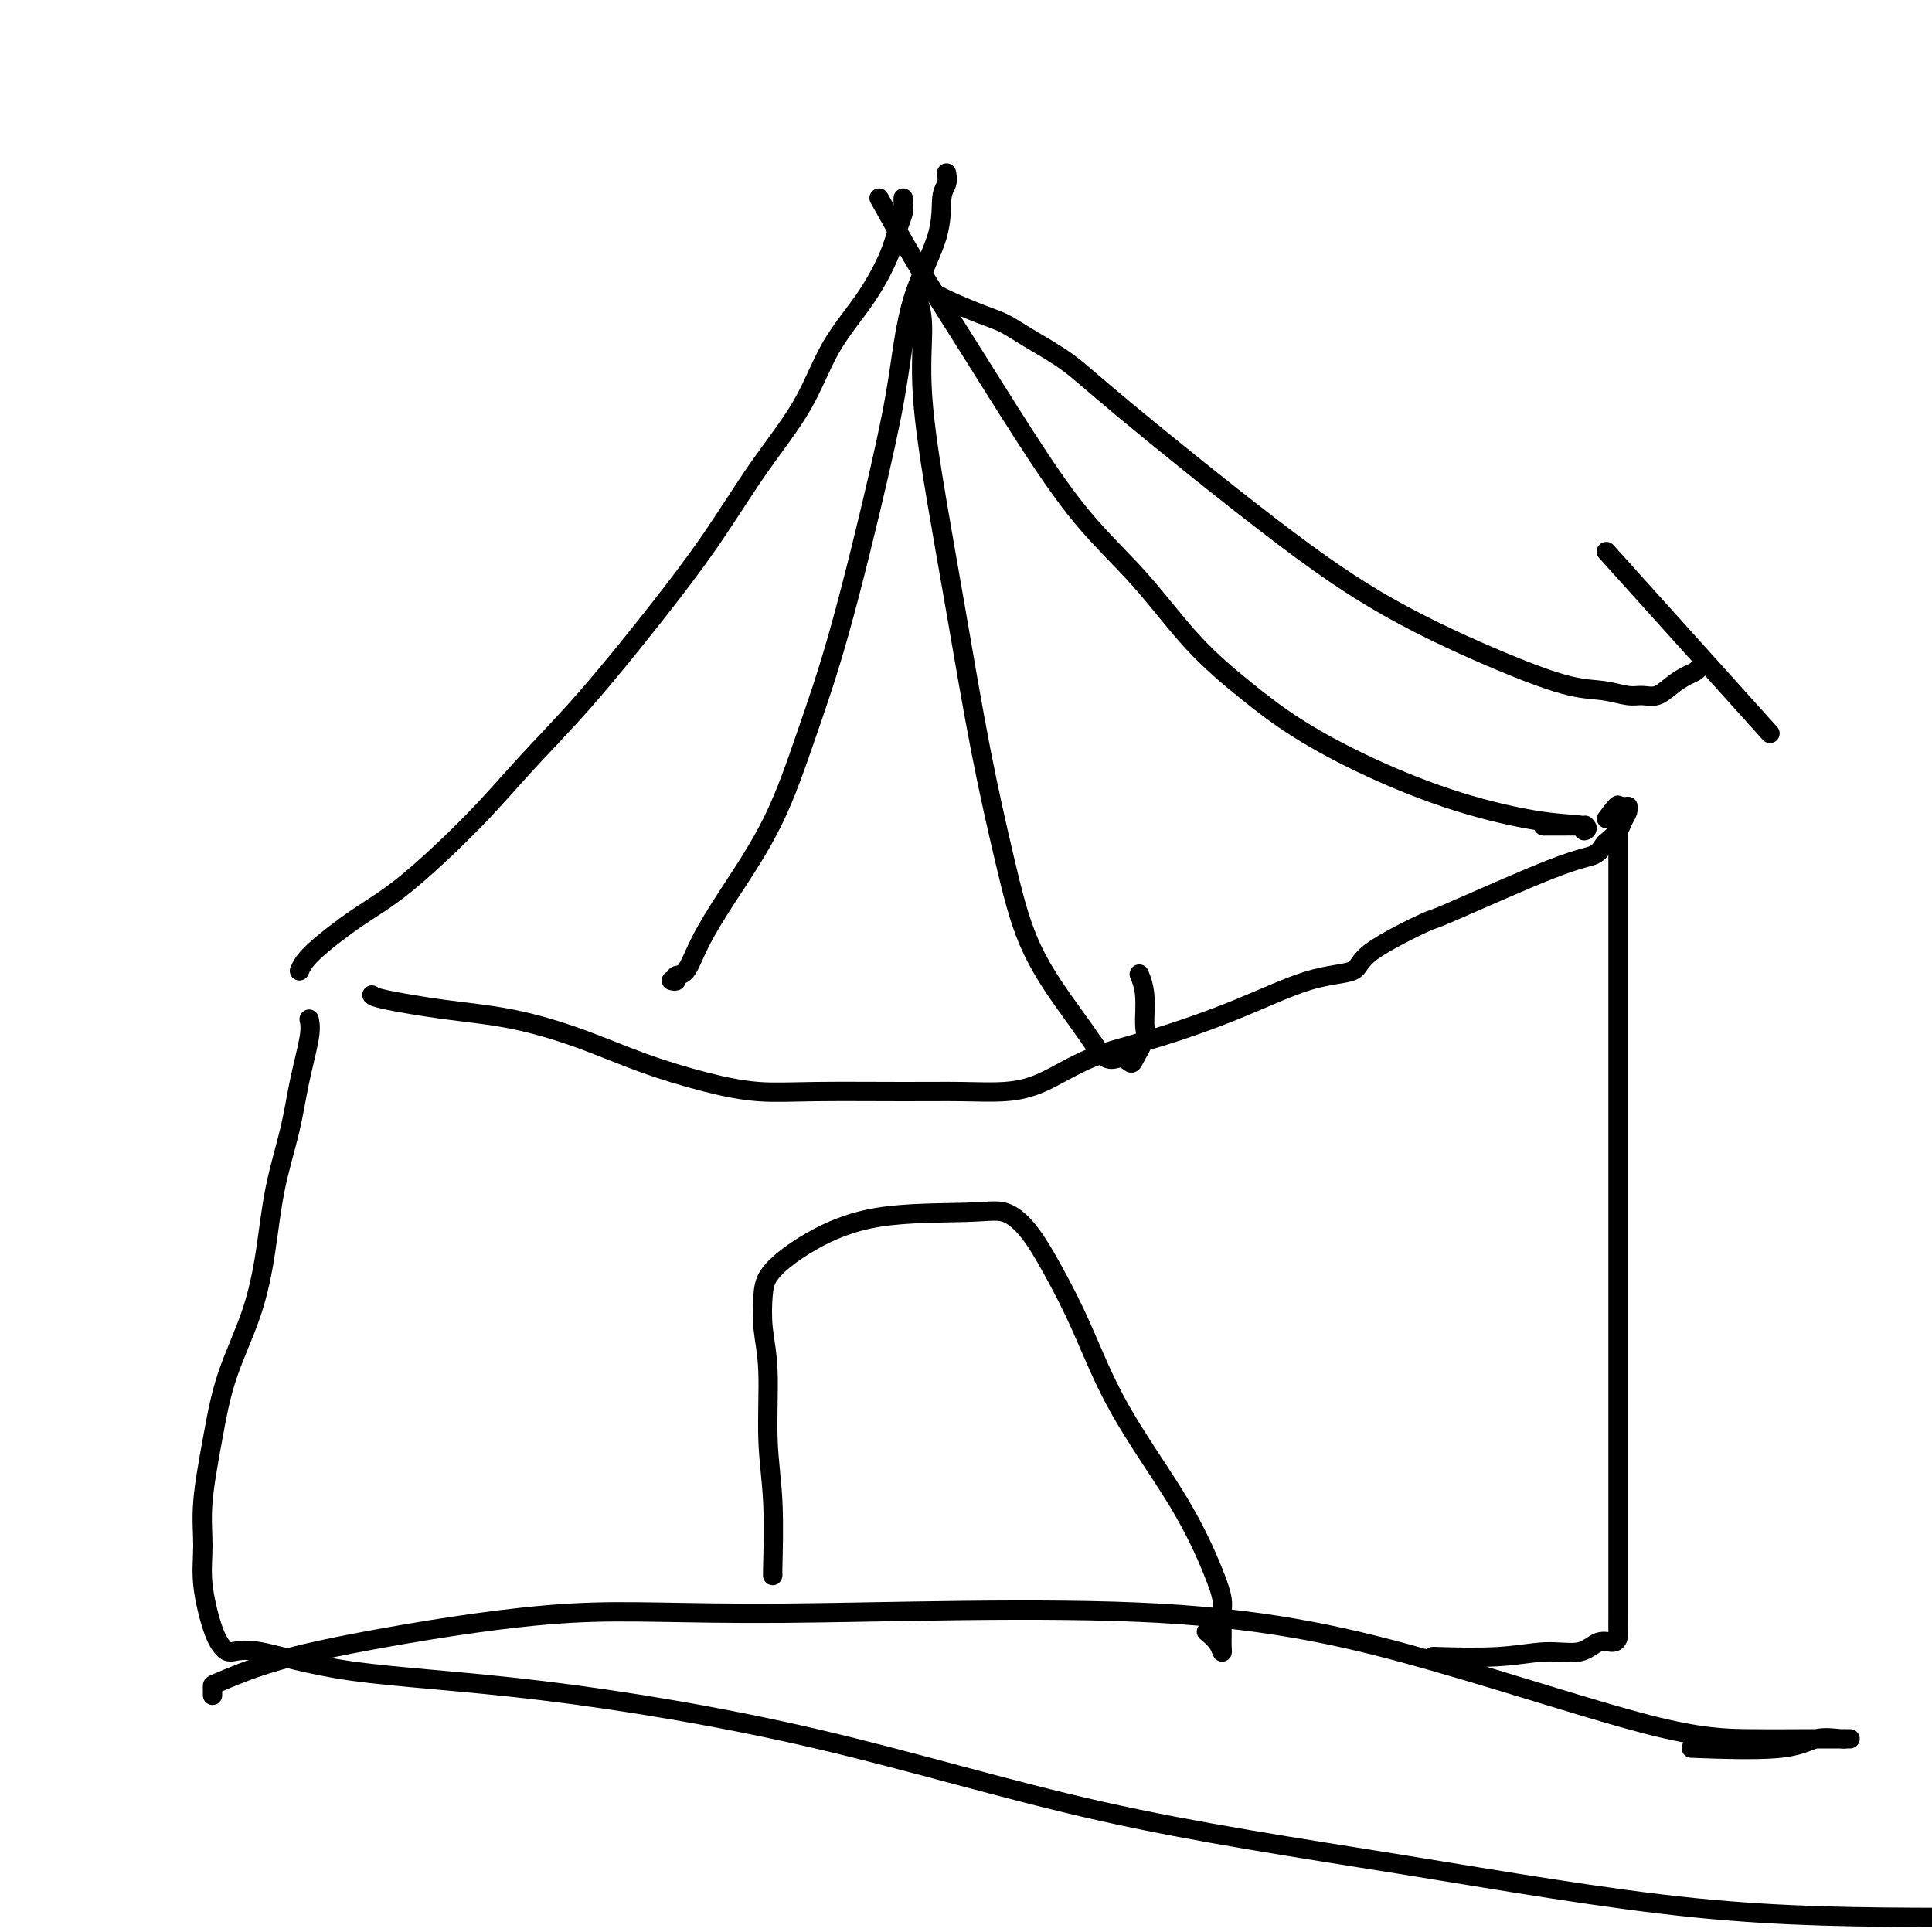 <svg viewBox='0 0 400 400' version='1.1' xmlns='http://www.w3.org/2000/svg' xmlns:xlink='http://www.w3.org/1999/xlink'><g fill='none' stroke='#000000' stroke-width='4' stroke-linecap='round' stroke-linejoin='round'><path d='M62,201c0.457,-1.025 0.914,-2.051 3,-4c2.086,-1.949 5.801,-4.823 9,-7c3.199,-2.177 5.884,-3.657 10,-7c4.116,-3.343 9.665,-8.551 14,-13c4.335,-4.449 7.457,-8.141 11,-12c3.543,-3.859 7.507,-7.885 12,-13c4.493,-5.115 9.514,-11.320 14,-17c4.486,-5.680 8.435,-10.837 12,-16c3.565,-5.163 6.744,-10.333 10,-15c3.256,-4.667 6.588,-8.832 9,-13c2.412,-4.168 3.904,-8.338 6,-12c2.096,-3.662 4.796,-6.816 7,-10c2.204,-3.184 3.911,-6.398 5,-9c1.089,-2.602 1.560,-4.592 2,-6c0.440,-1.408 0.850,-2.233 1,-3c0.150,-0.767 0.040,-1.476 0,-2c-0.040,-0.524 -0.012,-0.864 0,-1c0.012,-0.136 0.006,-0.068 0,0'/><path d='M191,58c0.374,0.859 0.748,1.719 3,3c2.252,1.281 6.382,2.984 9,4c2.618,1.016 3.726,1.346 5,2c1.274,0.654 2.715,1.633 5,3c2.285,1.367 5.414,3.124 8,5c2.586,1.876 4.630,3.872 12,10c7.370,6.128 20.066,16.387 30,24c9.934,7.613 17.105,12.580 25,17c7.895,4.420 16.513,8.294 23,11c6.487,2.706 10.843,4.243 14,5c3.157,0.757 5.114,0.733 7,1c1.886,0.267 3.702,0.825 5,1c1.298,0.175 2.077,-0.033 3,0c0.923,0.033 1.988,0.306 3,0c1.012,-0.306 1.970,-1.193 3,-2c1.030,-0.807 2.132,-1.536 3,-2c0.868,-0.464 1.503,-0.663 2,-1c0.497,-0.337 0.856,-0.810 1,-1c0.144,-0.190 0.072,-0.095 0,0'/><path d='M64,211c0.187,0.900 0.374,1.799 0,4c-0.374,2.201 -1.308,5.703 -2,9c-0.692,3.297 -1.140,6.389 -2,10c-0.860,3.611 -2.131,7.740 -3,12c-0.869,4.260 -1.337,8.650 -2,13c-0.663,4.350 -1.522,8.661 -3,13c-1.478,4.339 -3.574,8.708 -5,13c-1.426,4.292 -2.180,8.507 -3,13c-0.820,4.493 -1.706,9.263 -2,13c-0.294,3.737 0.003,6.442 0,9c-0.003,2.558 -0.305,4.969 0,8c0.305,3.031 1.219,6.681 2,9c0.781,2.319 1.431,3.305 2,4c0.569,0.695 1.058,1.097 2,1c0.942,-0.097 2.338,-0.693 6,0c3.662,0.693 9.588,2.677 19,4c9.412,1.323 22.308,1.987 39,4c16.692,2.013 37.180,5.376 57,10c19.820,4.624 38.972,10.507 59,15c20.028,4.493 40.931,7.594 62,11c21.069,3.406 42.306,7.116 61,9c18.694,1.884 34.847,1.942 51,2'/><path d='M363,148c3.000,3.333 6.000,6.667 0,0c-6.000,-6.667 -21.000,-23.333 -27,-30c-6.000,-6.667 -3.000,-3.333 0,0'/><path d='M335,169c-0.000,4.803 -0.000,9.606 0,15c0.000,5.394 0.000,11.379 0,18c-0.000,6.621 -0.000,13.880 0,22c0.000,8.120 0.000,17.102 0,25c-0.000,7.898 -0.000,14.712 0,26c0.000,11.288 0.000,27.052 0,36c-0.000,8.948 -0.002,11.082 0,14c0.002,2.918 0.006,6.622 0,9c-0.006,2.378 -0.022,3.430 0,4c0.022,0.570 0.081,0.660 0,1c-0.081,0.340 -0.303,0.932 -1,1c-0.697,0.068 -1.870,-0.388 -3,0c-1.130,0.388 -2.217,1.621 -4,2c-1.783,0.379 -4.261,-0.094 -7,0c-2.739,0.094 -5.737,0.756 -10,1c-4.263,0.244 -9.789,0.070 -12,0c-2.211,-0.070 -1.105,-0.035 0,0'/><path d='M44,351c0.003,-0.315 0.007,-0.630 0,-1c-0.007,-0.370 -0.023,-0.794 0,-1c0.023,-0.206 0.086,-0.193 2,-1c1.914,-0.807 5.679,-2.433 11,-4c5.321,-1.567 12.199,-3.074 23,-5c10.801,-1.926 25.526,-4.271 38,-5c12.474,-0.729 22.697,0.159 44,0c21.303,-0.159 53.687,-1.363 78,0c24.313,1.363 40.557,5.293 57,10c16.443,4.707 33.086,10.189 44,13c10.914,2.811 16.097,2.949 21,3c4.903,0.051 9.524,0.013 13,0c3.476,-0.013 5.807,-0.003 7,0c1.193,0.003 1.247,-0.001 1,0c-0.247,0.001 -0.795,0.008 -1,0c-0.205,-0.008 -0.068,-0.030 0,0c0.068,0.030 0.068,0.113 -1,0c-1.068,-0.113 -3.204,-0.422 -5,0c-1.796,0.422 -3.253,1.575 -8,2c-4.747,0.425 -12.785,0.121 -16,0c-3.215,-0.121 -1.608,-0.061 0,0'/><path d='M160,326c-0.032,0.330 -0.065,0.660 0,-2c0.065,-2.660 0.227,-8.311 0,-13c-0.227,-4.689 -0.843,-8.415 -1,-13c-0.157,-4.585 0.146,-10.027 0,-14c-0.146,-3.973 -0.742,-6.476 -1,-9c-0.258,-2.524 -0.177,-5.068 0,-7c0.177,-1.932 0.451,-3.252 2,-5c1.549,-1.748 4.374,-3.923 8,-6c3.626,-2.077 8.054,-4.055 14,-5c5.946,-0.945 13.411,-0.855 18,-1c4.589,-0.145 6.303,-0.524 8,0c1.697,0.524 3.376,1.950 5,4c1.624,2.050 3.194,4.725 5,8c1.806,3.275 3.847,7.150 6,12c2.153,4.850 4.419,10.676 8,17c3.581,6.324 8.476,13.145 12,19c3.524,5.855 5.676,10.744 7,14c1.324,3.256 1.819,4.879 2,6c0.181,1.121 0.049,1.742 0,3c-0.049,1.258 -0.015,3.155 0,4c0.015,0.845 0.011,0.640 0,1c-0.011,0.360 -0.028,1.287 0,2c0.028,0.713 0.100,1.212 0,1c-0.100,-0.212 -0.373,-1.134 -1,-2c-0.627,-0.866 -1.608,-1.676 -2,-2c-0.392,-0.324 -0.196,-0.162 0,0'/><path d='M139,203c0.468,0.116 0.935,0.233 1,0c0.065,-0.233 -0.274,-0.815 0,-1c0.274,-0.185 1.159,0.028 2,-1c0.841,-1.028 1.638,-3.296 3,-6c1.362,-2.704 3.288,-5.843 6,-10c2.712,-4.157 6.211,-9.332 9,-15c2.789,-5.668 4.869,-11.830 7,-18c2.131,-6.170 4.312,-12.349 7,-22c2.688,-9.651 5.882,-22.774 8,-32c2.118,-9.226 3.160,-14.555 4,-20c0.840,-5.445 1.479,-11.008 3,-16c1.521,-4.992 3.924,-9.415 5,-13c1.076,-3.585 0.824,-6.332 1,-8c0.176,-1.668 0.778,-2.257 1,-3c0.222,-0.743 0.063,-1.641 0,-2c-0.063,-0.359 -0.032,-0.180 0,0'/><path d='M190,62c0.490,1.481 0.979,2.962 1,6c0.021,3.038 -0.428,7.634 0,14c0.428,6.366 1.731,14.501 3,22c1.269,7.499 2.502,14.363 4,23c1.498,8.637 3.261,19.046 5,28c1.739,8.954 3.456,16.453 5,23c1.544,6.547 2.917,12.142 5,17c2.083,4.858 4.877,8.980 7,12c2.123,3.020 3.576,4.939 5,7c1.424,2.061 2.820,4.266 4,5c1.180,0.734 2.144,-0.002 3,0c0.856,0.002 1.603,0.742 2,1c0.397,0.258 0.442,0.034 1,-1c0.558,-1.034 1.627,-2.876 2,-4c0.373,-1.124 0.048,-1.528 0,-3c-0.048,-1.472 0.179,-4.012 0,-6c-0.179,-1.988 -0.766,-3.425 -1,-4c-0.234,-0.575 -0.117,-0.287 0,0'/><path d='M182,41c2.536,4.565 5.073,9.131 8,14c2.927,4.869 6.245,10.042 10,16c3.755,5.958 7.946,12.702 12,19c4.054,6.298 7.970,12.148 12,17c4.030,4.852 8.172,8.704 12,13c3.828,4.296 7.341,9.037 11,13c3.659,3.963 7.465,7.150 11,10c3.535,2.850 6.798,5.365 11,8c4.202,2.635 9.343,5.390 15,8c5.657,2.610 11.831,5.074 18,7c6.169,1.926 12.334,3.315 17,4c4.666,0.685 7.832,0.667 9,1c1.168,0.333 0.338,1.017 0,1c-0.338,-0.017 -0.182,-0.737 0,-1c0.182,-0.263 0.391,-0.071 0,0c-0.391,0.071 -1.383,0.019 -2,0c-0.617,-0.019 -0.858,-0.005 -2,0c-1.142,0.005 -3.183,0.001 -4,0c-0.817,-0.001 -0.408,-0.001 0,0'/><path d='M77,206c0.242,0.233 0.484,0.466 3,1c2.516,0.534 7.305,1.368 12,2c4.695,0.632 9.294,1.063 14,2c4.706,0.937 9.518,2.381 14,4c4.482,1.619 8.635,3.415 13,5c4.365,1.585 8.944,2.960 13,4c4.056,1.040 7.591,1.744 11,2c3.409,0.256 6.694,0.065 12,0c5.306,-0.065 12.633,-0.005 18,0c5.367,0.005 8.772,-0.044 12,0c3.228,0.044 6.278,0.181 9,0c2.722,-0.181 5.116,-0.679 8,-2c2.884,-1.321 6.258,-3.466 10,-5c3.742,-1.534 7.850,-2.459 13,-4c5.150,-1.541 11.341,-3.700 17,-6c5.659,-2.300 10.787,-4.741 15,-6c4.213,-1.259 7.511,-1.335 9,-2c1.489,-0.665 1.169,-1.917 4,-4c2.831,-2.083 8.814,-4.996 11,-6c2.186,-1.004 0.573,-0.099 5,-2c4.427,-1.901 14.892,-6.606 21,-9c6.108,-2.394 7.860,-2.475 9,-3c1.140,-0.525 1.668,-1.492 2,-2c0.332,-0.508 0.467,-0.557 1,-1c0.533,-0.443 1.464,-1.282 2,-2c0.536,-0.718 0.677,-1.317 1,-2c0.323,-0.683 0.830,-1.451 1,-2c0.170,-0.549 0.004,-0.879 0,-1c-0.004,-0.121 0.153,-0.033 0,0c-0.153,0.033 -0.615,0.009 -1,0c-0.385,-0.009 -0.692,-0.005 -1,0'/><path d='M335,167c0.333,-1.111 -1.333,1.111 -2,2c-0.667,0.889 -0.333,0.444 0,0'/></g>
</svg>